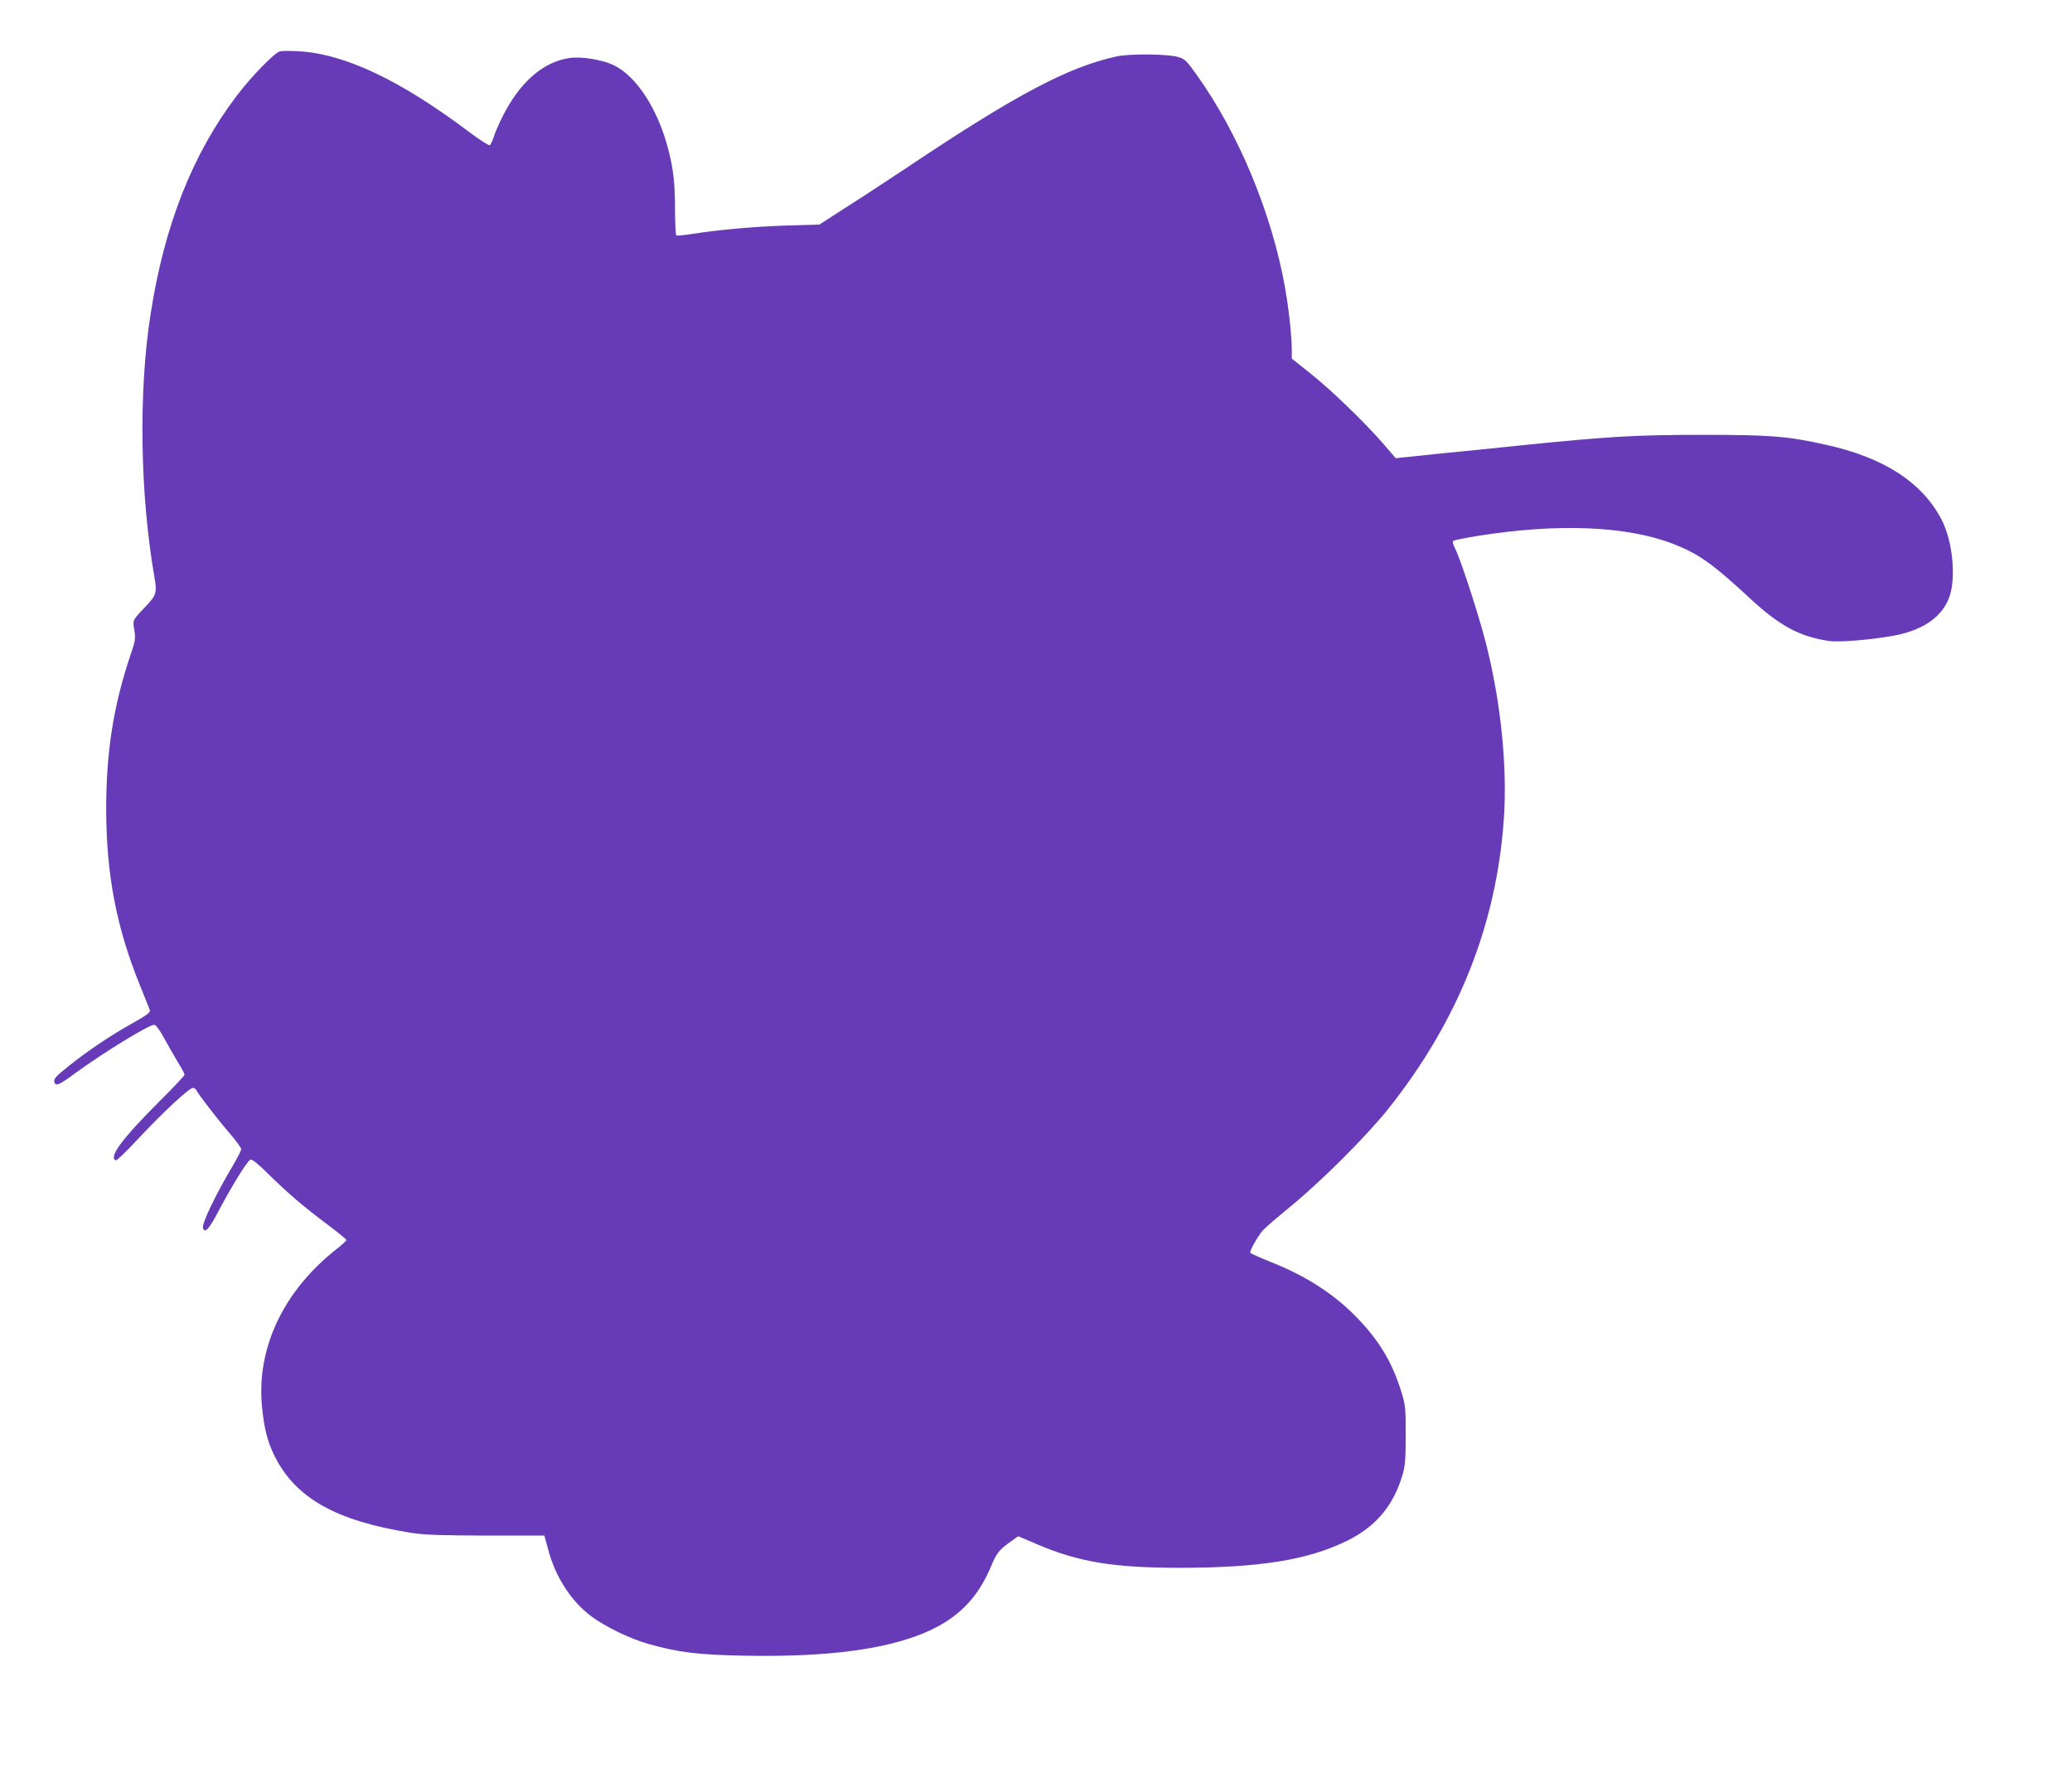 <?xml version="1.0" standalone="no"?>
<!DOCTYPE svg PUBLIC "-//W3C//DTD SVG 20010904//EN"
 "http://www.w3.org/TR/2001/REC-SVG-20010904/DTD/svg10.dtd">
<svg version="1.0" xmlns="http://www.w3.org/2000/svg"
 width="1280pt" height="1098pt" viewBox="0 0 1280 1098"
 preserveAspectRatio="xMidYMid meet">
<g transform="translate(0,1098) scale(0.1,-0.1)"
fill="#673ab7" stroke="none">
<path d="M1730 10663 c-32 -6 -177 -155 -268 -275 -273 -360 -447 -800 -532
-1350 -75 -479 -65 -1110 24 -1623 17 -97 12 -112 -58 -185 -78 -82 -77 -79
-66 -143 8 -50 6 -66 -21 -144 -108 -319 -153 -604 -153 -963 1 -404 63 -729
210 -1090 30 -74 57 -142 60 -151 4 -12 -23 -32 -107 -79 -135 -75 -273 -168
-390 -261 -88 -70 -100 -84 -92 -106 8 -23 30 -14 129 59 180 131 453 298 487
298 9 0 33 -32 58 -77 23 -43 62 -110 85 -149 24 -39 44 -76 44 -82 0 -6 -69
-80 -154 -164 -229 -228 -319 -349 -270 -365 6 -2 66 56 134 129 154 165 318
318 341 318 9 0 19 -6 22 -14 8 -20 132 -181 209 -270 37 -43 68 -86 68 -94 0
-8 -22 -51 -48 -96 -110 -184 -198 -367 -188 -393 13 -32 38 -5 98 110 82 155
176 307 195 314 10 4 49 -27 111 -89 122 -120 216 -200 364 -311 65 -49 118
-92 118 -96 0 -5 -26 -29 -58 -54 -332 -260 -500 -616 -463 -981 14 -135 34
-213 78 -301 129 -259 381 -400 843 -473 83 -13 181 -16 464 -17 l359 0 24
-88 c44 -166 139 -314 261 -407 87 -66 243 -142 357 -174 187 -53 310 -68 601
-73 594 -11 999 58 1239 211 126 81 210 184 276 338 38 90 50 104 127 159 l42
30 120 -51 c253 -108 470 -144 875 -144 495 0 794 48 1035 166 182 89 292 222
347 418 14 51 17 102 17 240 0 162 -2 182 -27 263 -56 181 -135 313 -270 454
-144 149 -315 260 -539 349 -65 26 -121 51 -124 56 -6 10 45 101 78 139 13 15
91 82 173 149 189 155 471 437 603 603 430 541 667 1136 712 1787 23 322 -19
729 -111 1089 -43 169 -156 517 -190 583 -15 30 -18 43 -9 48 6 4 71 17 143
29 497 80 924 63 1212 -48 156 -60 244 -122 480 -341 180 -166 300 -231 483
-259 72 -12 349 16 457 45 147 39 244 114 285 220 46 118 24 351 -46 485 -121
231 -357 383 -715 462 -236 53 -342 61 -759 61 -412 0 -570 -9 -1115 -64 -159
-17 -378 -39 -485 -49 -107 -11 -218 -23 -247 -26 l-51 -5 -80 93 c-109 126
-325 335 -455 437 l-107 85 0 56 c0 84 -18 248 -41 379 -81 460 -287 956 -548
1320 -63 88 -71 96 -117 109 -65 18 -300 20 -379 2 -298 -66 -621 -237 -1286
-682 -118 -78 -289 -191 -381 -249 l-166 -107 -204 -6 c-205 -7 -417 -26 -582
-52 -49 -8 -93 -12 -98 -9 -4 3 -8 74 -8 157 0 166 -10 250 -41 372 -63 247
-195 452 -335 521 -74 36 -203 57 -280 45 -162 -25 -306 -152 -412 -366 -22
-44 -46 -100 -53 -124 -7 -23 -18 -45 -24 -48 -7 -2 -60 32 -119 76 -432 326
-776 489 -1066 505 -47 2 -96 2 -110 -1z"/>
</g>
</svg>

